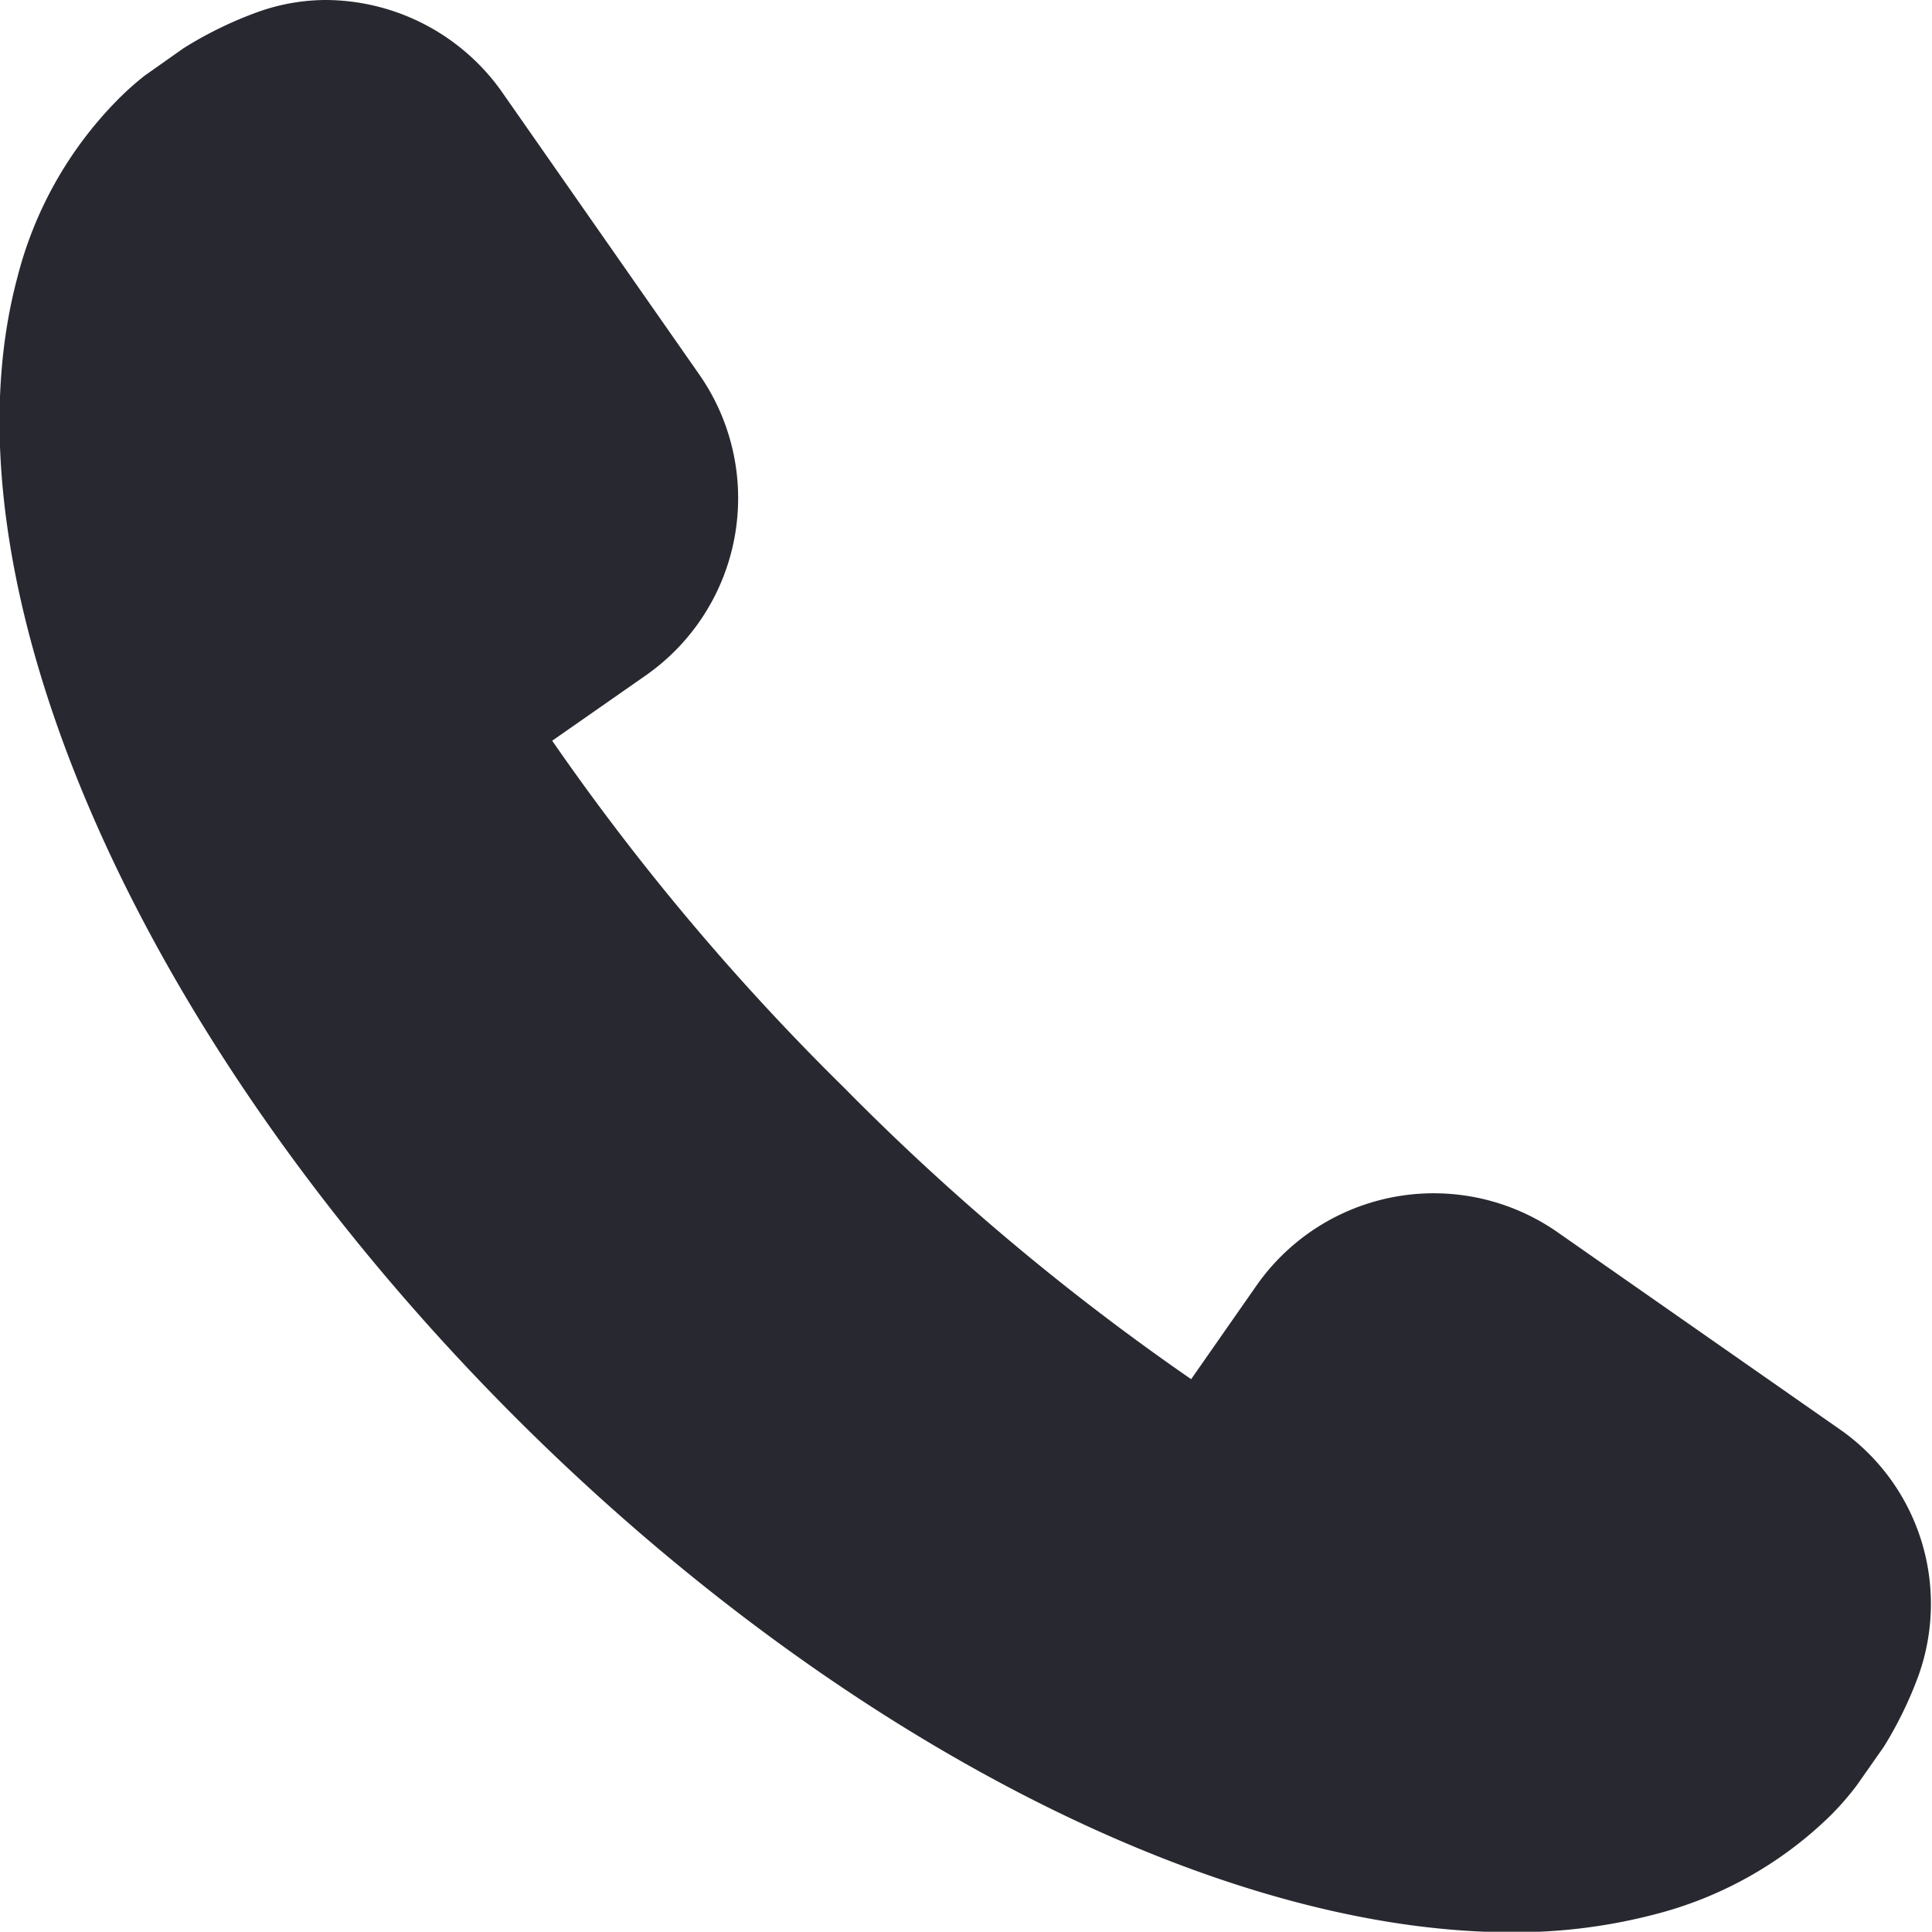 
<svg xmlns="http://www.w3.org/2000/svg" width="15.433" height="15.431" viewBox="0 0 15.433 15.431">
  <path id="Path_12719" data-name="Path 12719" d="M24.373,21.1l-2.241-1.565a1.728,1.728,0,0,0-2.408.428l-.52.745a19.267,19.267,0,0,1-2.772-2.328A19.242,19.242,0,0,1,14.1,15.608l.745-.52a1.727,1.727,0,0,0,.428-2.408l-1.565-2.241A1.731,1.731,0,0,0,12.3,9.691a1.622,1.622,0,0,0-.563.1,3.1,3.1,0,0,0-.583.286l-.309.218a2.346,2.346,0,0,0-.218.195,3.108,3.108,0,0,0-.8,1.42c-.645,2.418.953,6.073,3.976,9.1,2.539,2.539,5.588,4.115,7.959,4.116h0a4.415,4.415,0,0,0,1.138-.141,3.107,3.107,0,0,0,1.42-.8,2.352,2.352,0,0,0,.2-.231l.218-.311a3.115,3.115,0,0,0,.276-.567A1.7,1.7,0,0,0,24.373,21.1Z" transform="translate(-9.689 -9.691)" fill="#282830"/>
</svg>